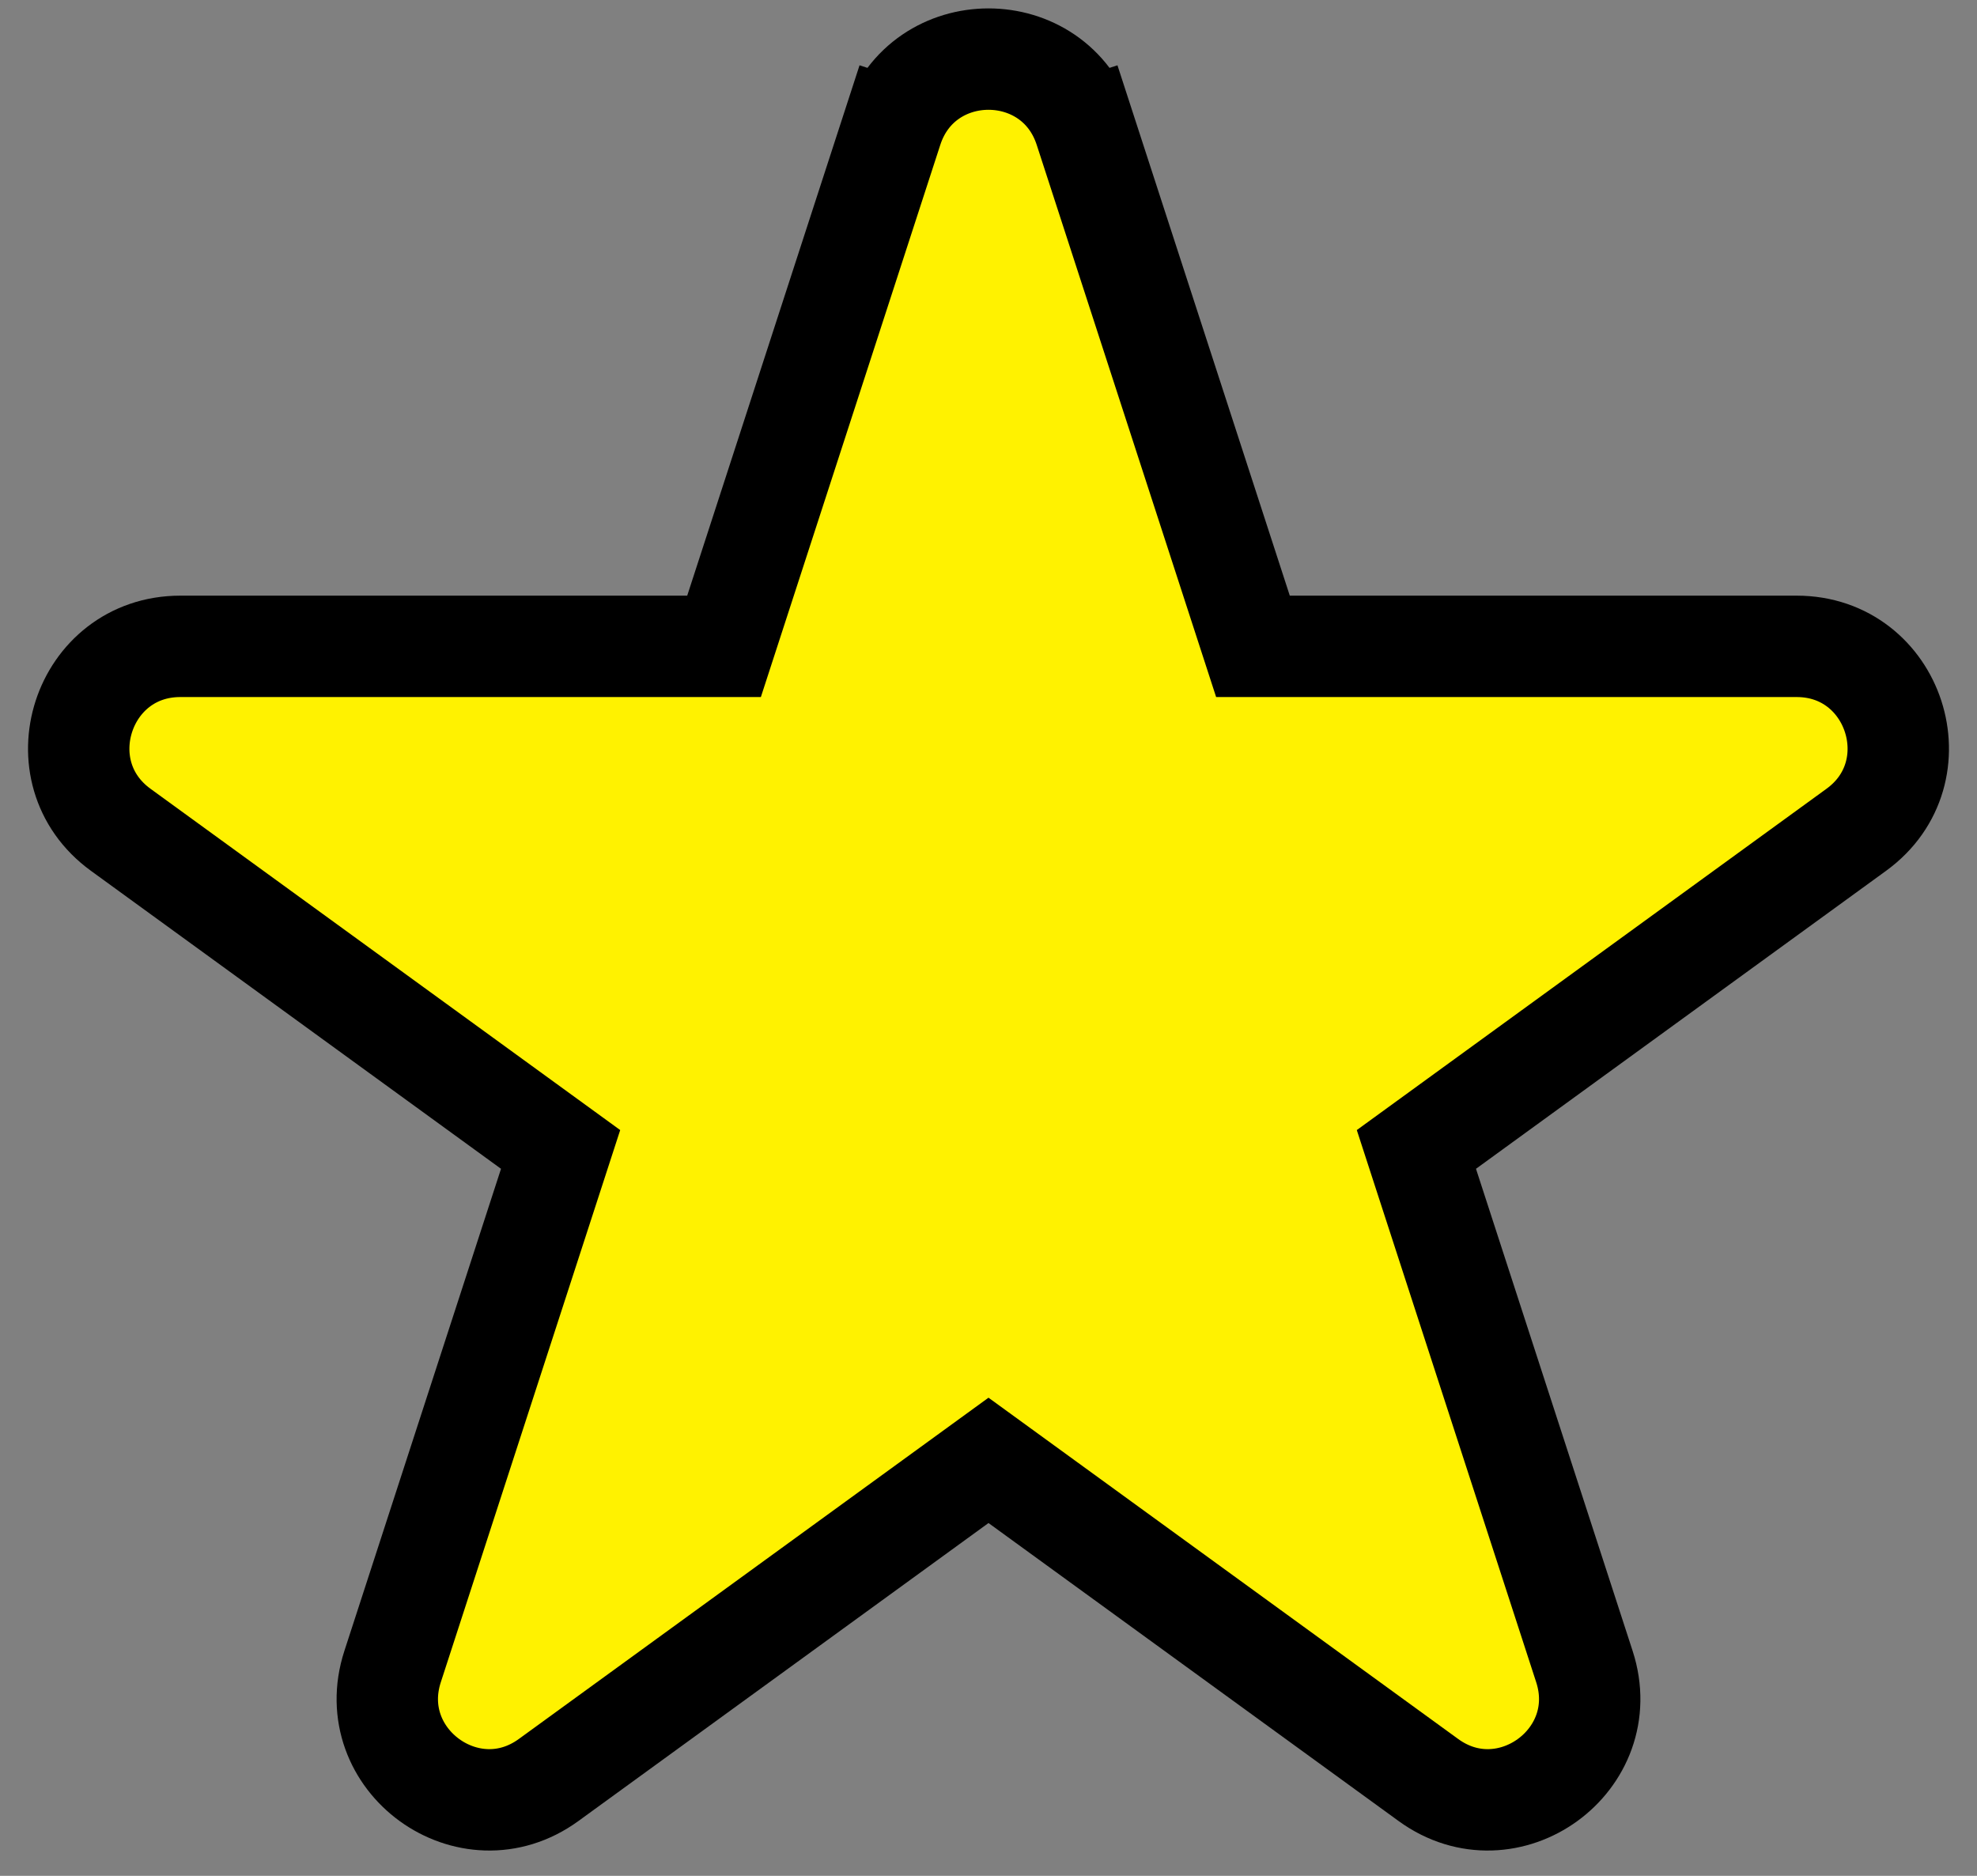 <svg xmlns="http://www.w3.org/2000/svg" width="39" height="37" viewBox="0 0 39 37" fill="none">
  <rect x="0" y="0" width="39" height="37" fill="#808080" stroke="none"/>
  <path d="M20.451 2.857L21.402 2.548C20.803 0.705 18.197 0.705 17.598 2.548L18.549 2.857L17.598 2.548L14.283 12.749H3.557C1.619 12.749 0.814 15.229 2.381 16.367L11.059 22.672L7.744 32.874C7.146 34.717 9.255 36.249 10.822 35.11L19.5 28.805L28.178 35.11C29.745 36.249 31.854 34.717 31.256 32.874L27.941 22.672L36.619 16.367C38.186 15.229 37.381 12.749 35.443 12.749H24.717L21.402 2.548L20.451 2.857Z" fill="#FFF200" stroke="black" stroke-width="2"/>
</svg>